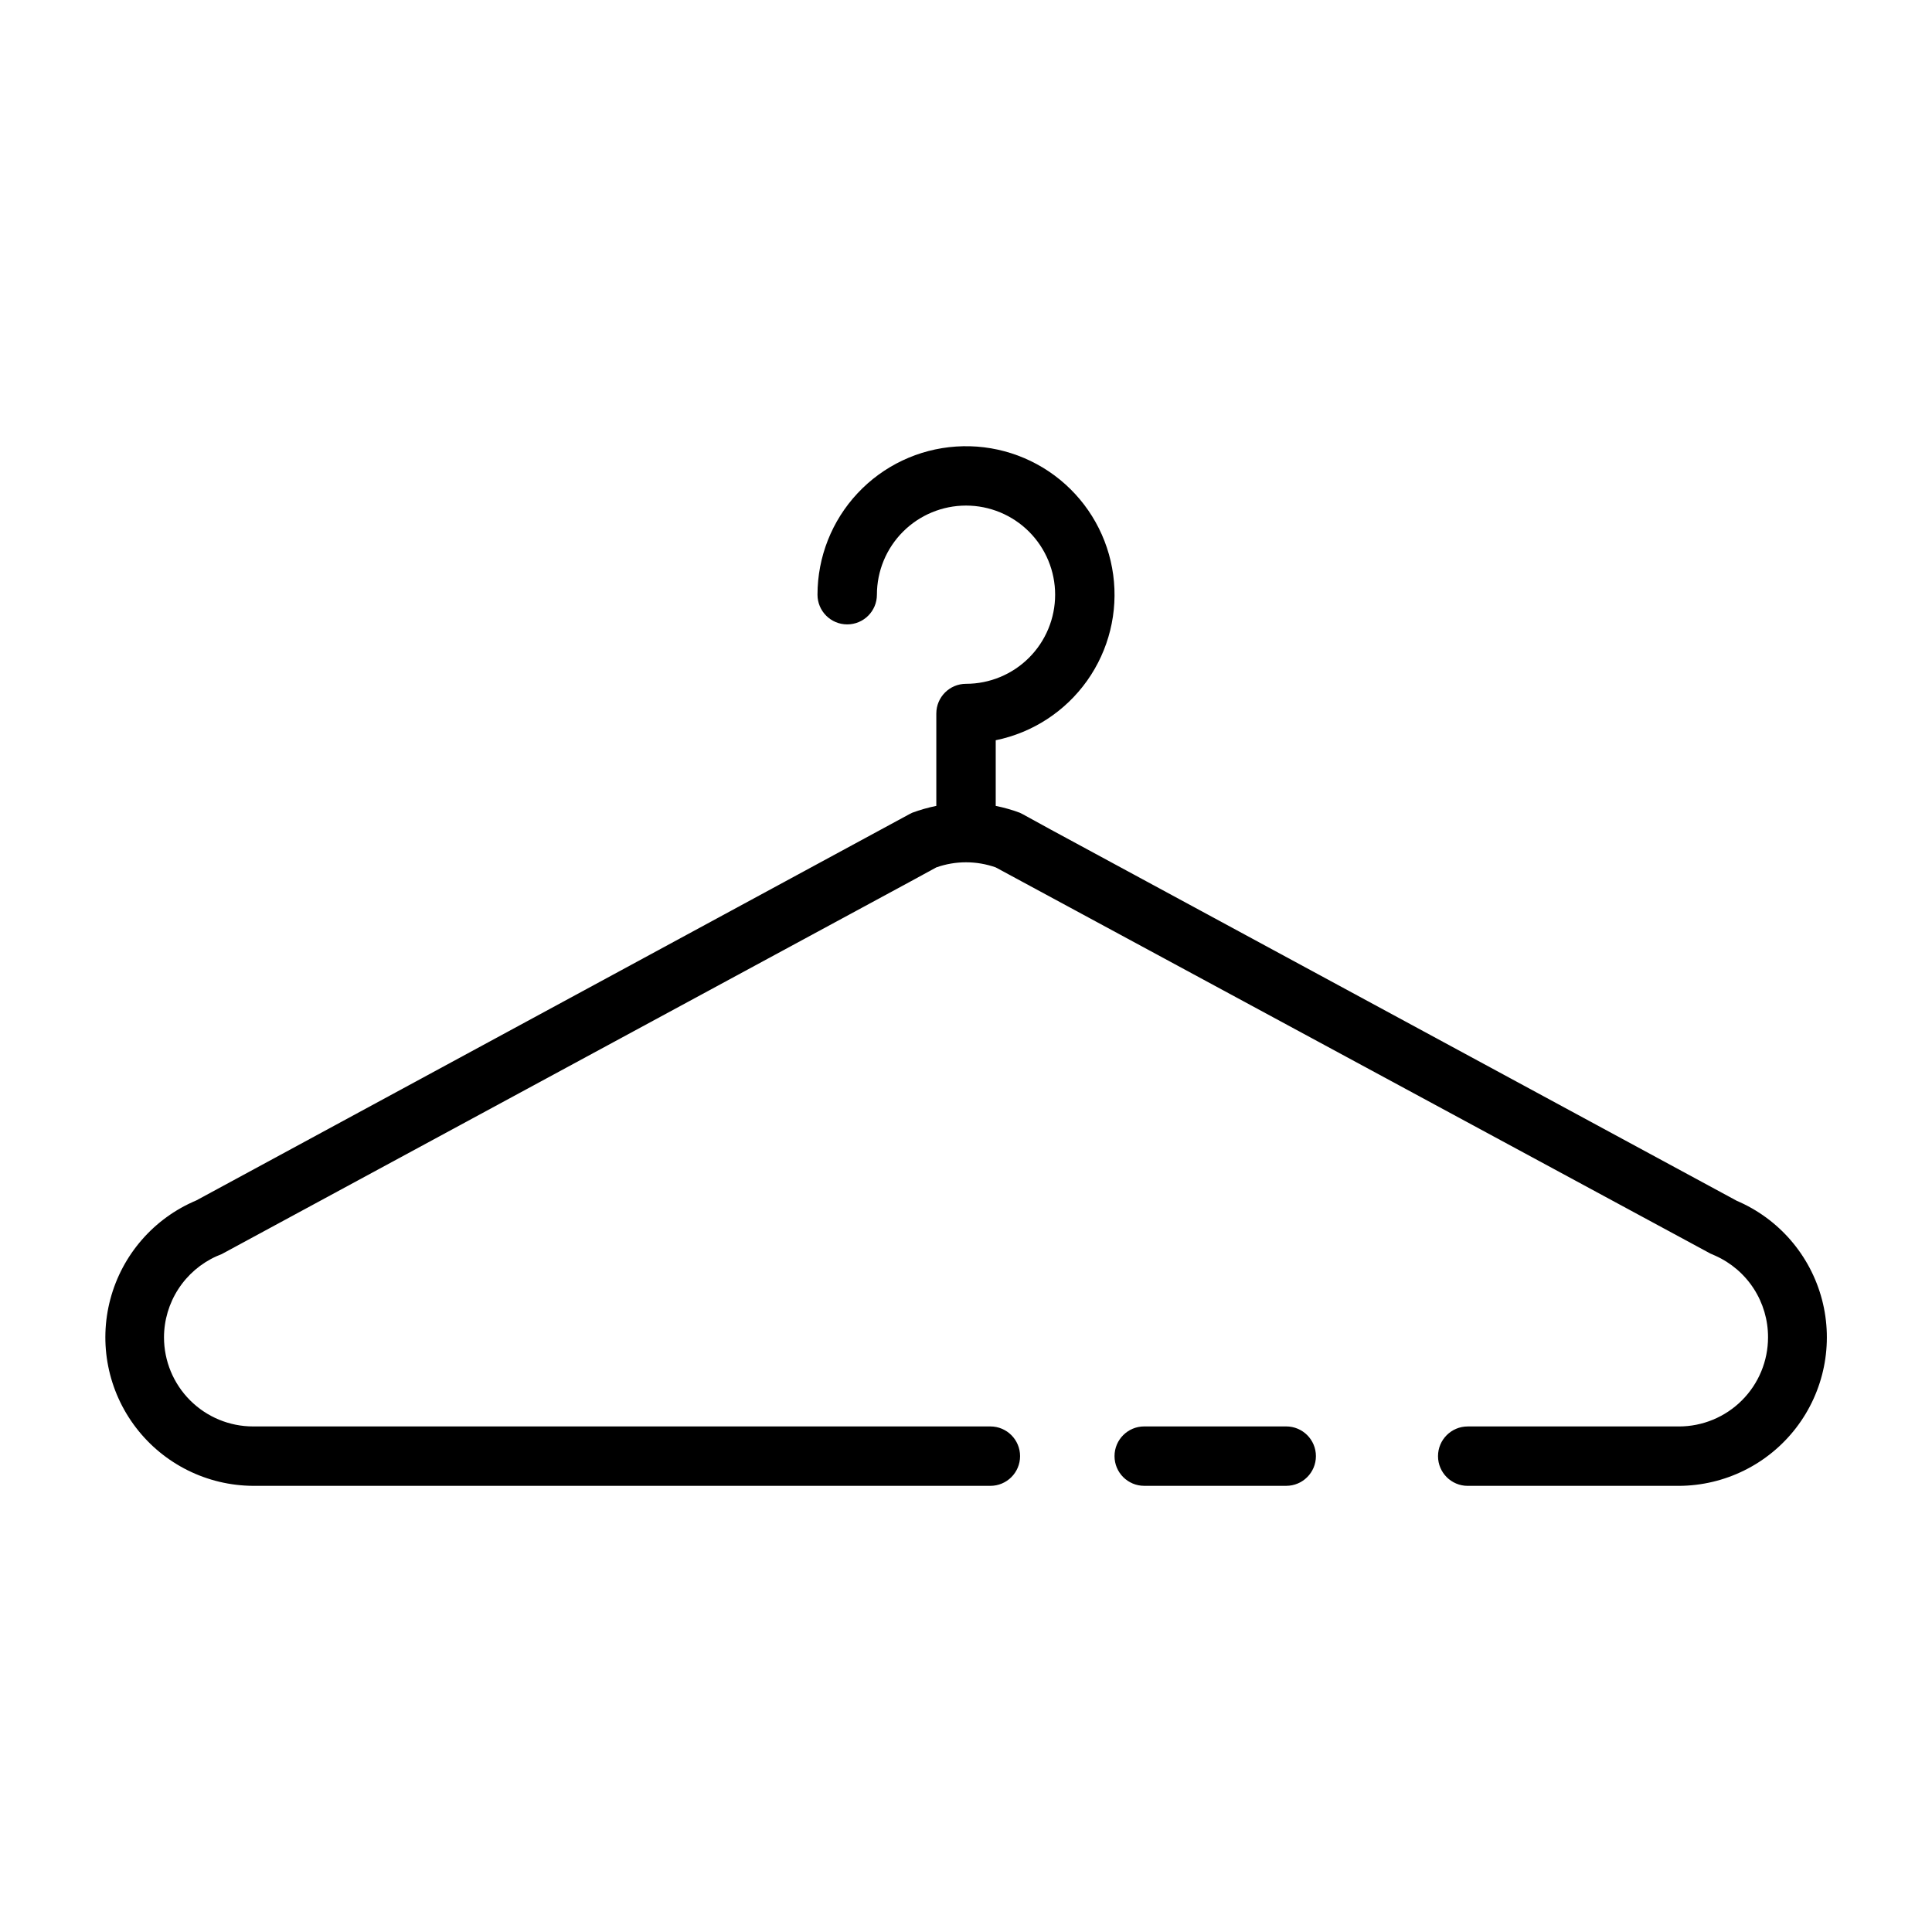 <?xml version="1.0" encoding="UTF-8"?>
<!-- Uploaded to: ICON Repo, www.iconrepo.com, Generator: ICON Repo Mixer Tools -->
<svg fill="#000000" width="800px" height="800px" version="1.1" viewBox="144 144 512 512" xmlns="http://www.w3.org/2000/svg">
 <g>
  <path d="m484.86 537.76c4.348 0 7.871-3.523 7.871-7.871 0-4.348-3.523-7.871-7.871-7.871h-37.629c-4.348 0-7.871 3.523-7.871 7.871 0 4.348 3.523 7.871 7.871 7.871z"/>
  <path d="m604.2 462.19-181.84-98.398-7.32-4.016-0.789-0.395c-2.074-0.77-4.207-1.375-6.375-1.812v-17.395c9.777-1.996 18.434-7.633 24.215-15.773 5.781-8.137 8.254-18.164 6.918-28.059-1.336-9.891-6.379-18.906-14.109-25.219s-17.57-9.453-27.531-8.785c-9.957 0.668-19.293 5.094-26.109 12.383-6.82 7.289-10.613 16.898-10.617 26.879 0 4.348 3.527 7.871 7.875 7.871 4.348 0 7.871-3.523 7.871-7.871 0-6.262 2.488-12.27 6.918-16.699 4.426-4.43 10.434-6.918 16.699-6.918 6.262 0 12.27 2.488 16.699 6.918 4.426 4.43 6.914 10.438 6.914 16.699 0 6.266-2.488 12.27-6.914 16.699-4.43 4.43-10.438 6.918-16.699 6.918-4.348 0-7.875 3.523-7.875 7.871v24.48c-2.168 0.438-4.301 1.043-6.375 1.812l-0.789 0.395-188.93 102.34h0.004c-11.242 4.719-19.66 14.379-22.797 26.16s-0.641 24.348 6.766 34.035c7.402 9.684 18.875 15.391 31.066 15.453h195.38c4.348 0 7.871-3.523 7.871-7.871 0-4.348-3.523-7.871-7.871-7.871h-195.38c-6.266 0-12.27-2.488-16.699-6.918-4.43-4.43-6.918-10.434-6.918-16.699 0.012-4.543 1.328-8.984 3.801-12.797s5.988-6.832 10.133-8.695l1.34-0.551 182.47-98.715 6.926-3.777c5.094-1.801 10.652-1.801 15.746 0l189.4 102.34 1.258 0.551c4.184 1.863 7.734 4.898 10.223 8.742 2.488 3.844 3.805 8.328 3.789 12.906 0 6.266-2.488 12.27-6.918 16.699-4.426 4.43-10.434 6.918-16.699 6.918h-55.969c-4.348 0-7.871 3.523-7.871 7.871 0 4.348 3.523 7.871 7.871 7.871h55.969c12.172-0.047 23.641-5.723 31.059-15.375 7.414-9.652 9.949-22.191 6.863-33.965-3.09-11.777-11.449-21.461-22.648-26.23z"/>
 </g>
</svg>